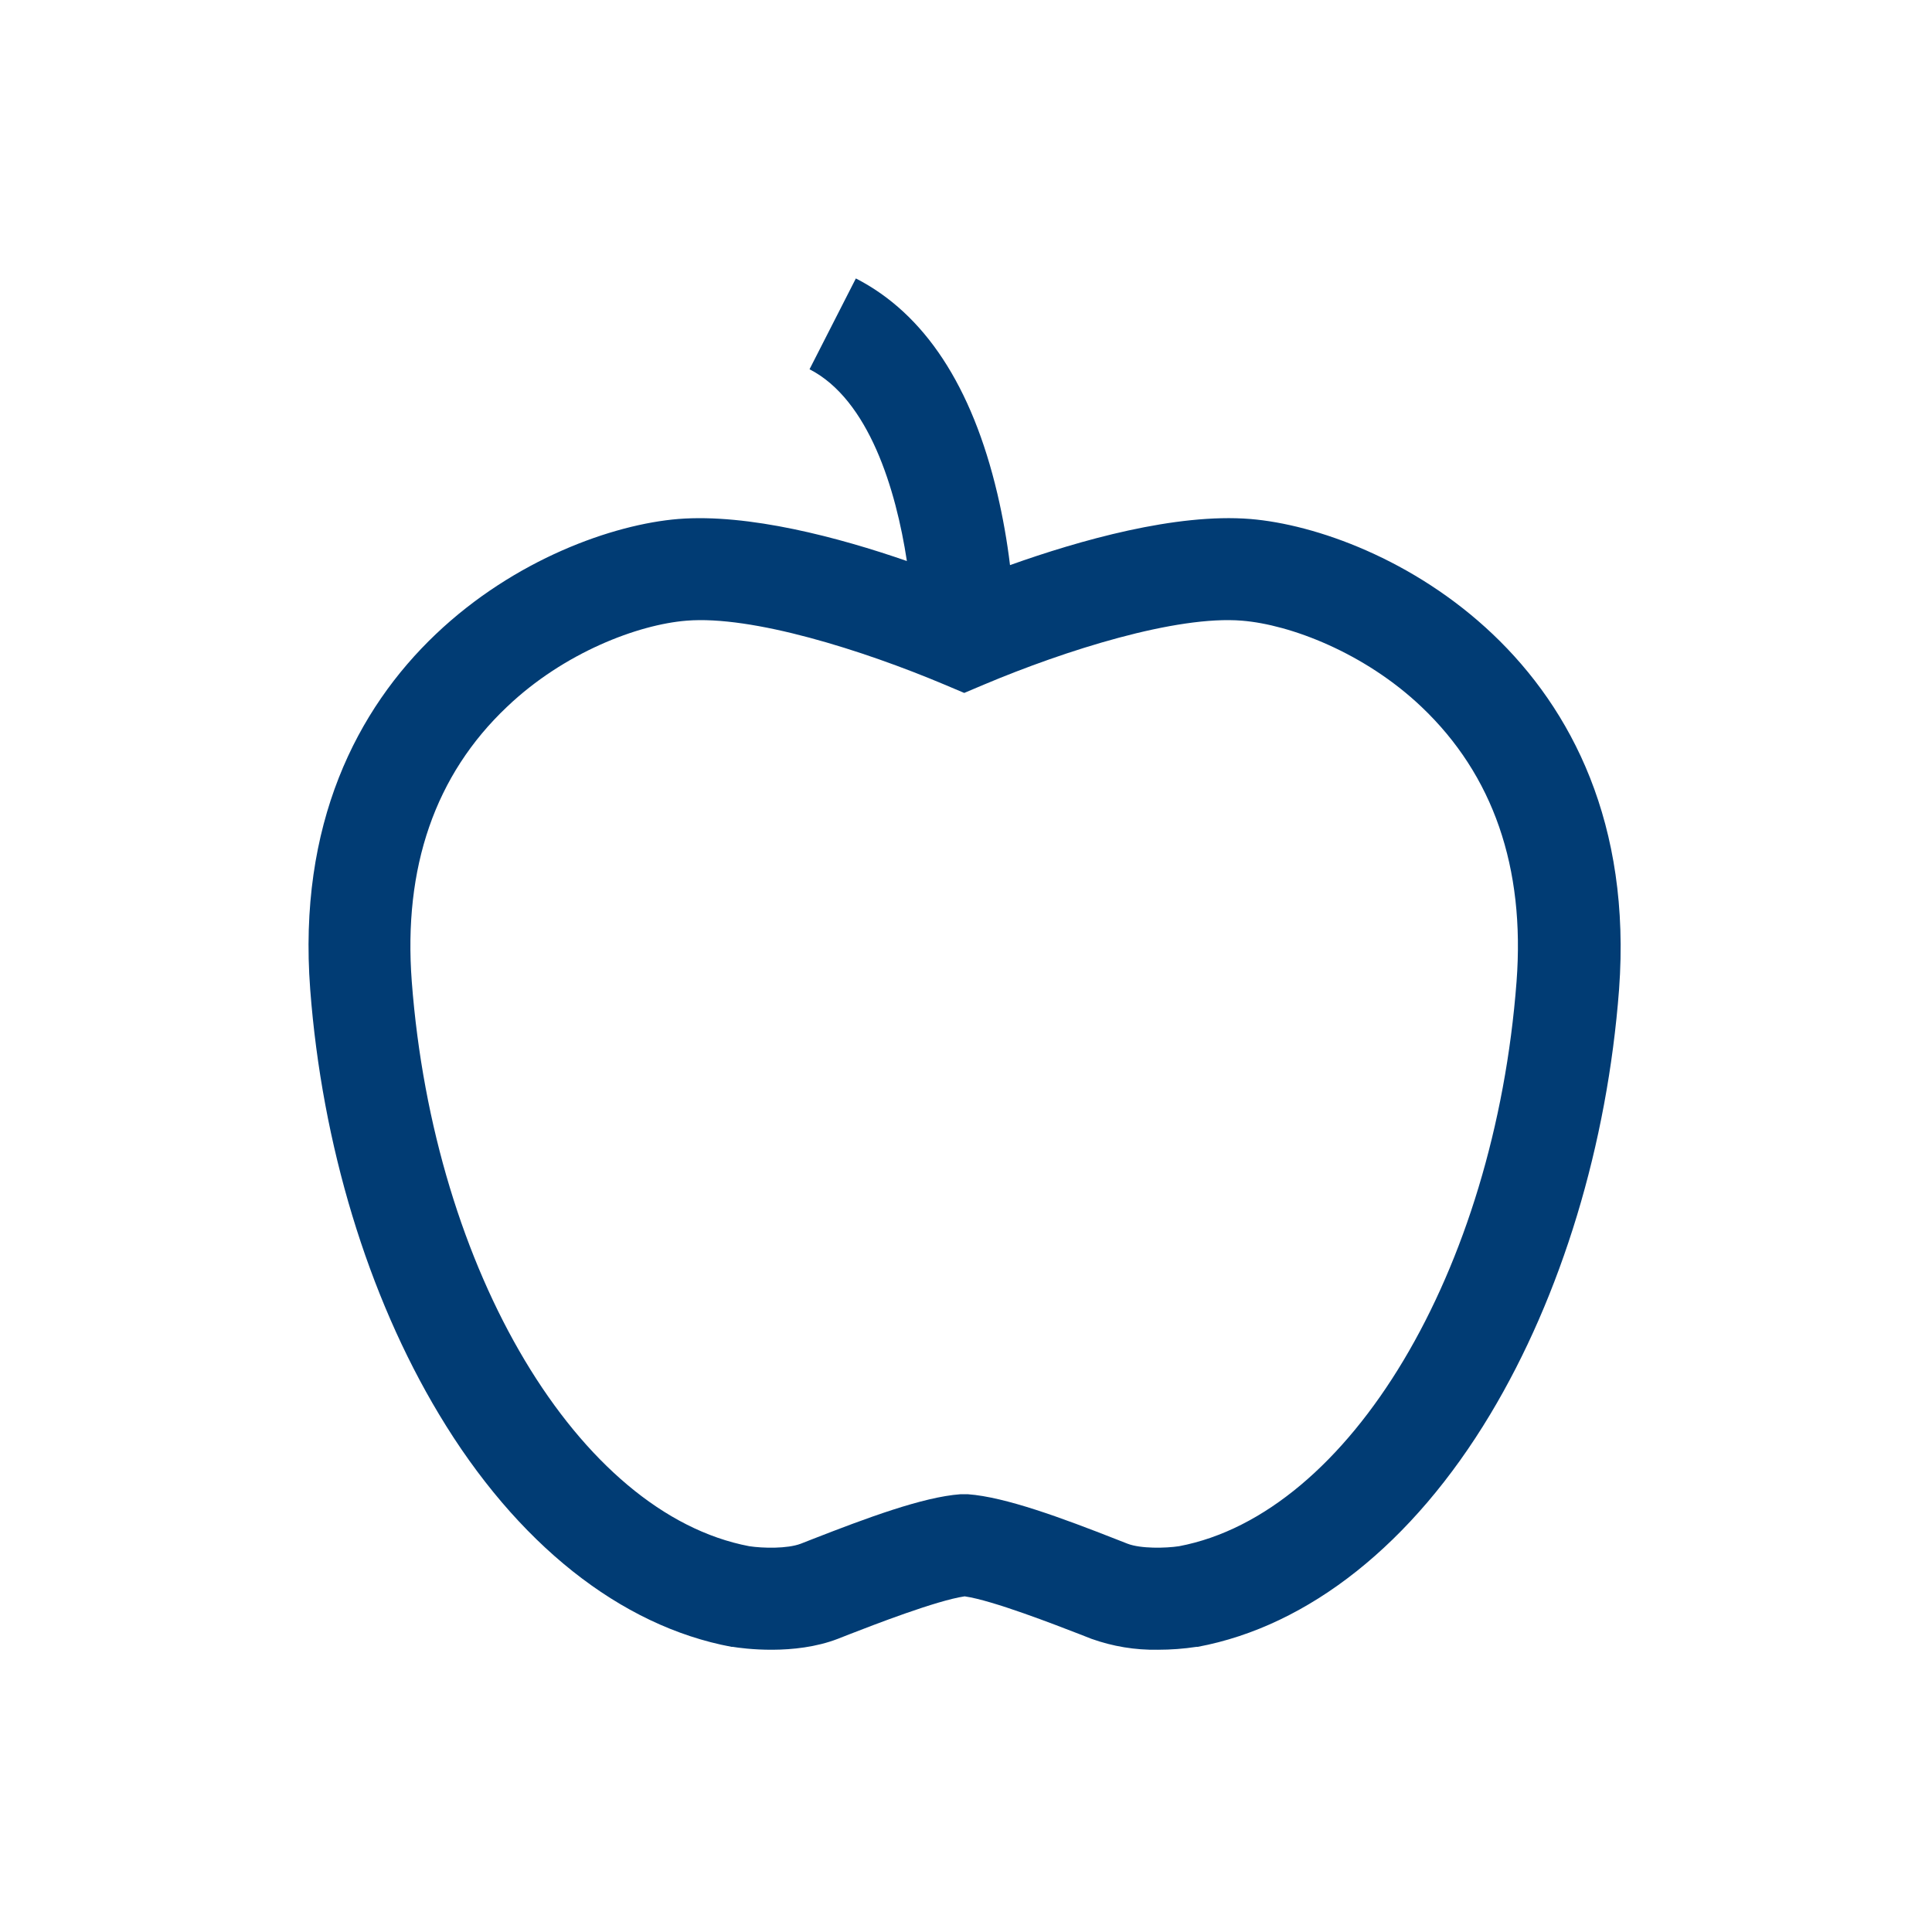 <?xml version="1.0" encoding="UTF-8" standalone="no"?>
<!DOCTYPE svg PUBLIC "-//W3C//DTD SVG 1.1//EN" "http://www.w3.org/Graphics/SVG/1.1/DTD/svg11.dtd">
<svg width="100%" height="100%" viewBox="0 0 284 284" version="1.1" xmlns="http://www.w3.org/2000/svg" xmlns:xlink="http://www.w3.org/1999/xlink" xml:space="preserve" xmlns:serif="http://www.serif.com/" style="fill-rule:evenodd;clip-rule:evenodd;stroke-linejoin:round;stroke-miterlimit:2;">
    <g transform="matrix(1,0,0,1,141.73,141.73)">
        <g transform="matrix(1,0,0,1,-141.73,-141.73)">
            <path d="M183.79,76.29C172.87,75.41 158.7,79.42 148.47,83.07C148.043,79.539 147.422,76.033 146.61,72.57C142.88,56.73 135.88,46.09 125.81,40.93L119,54.28C127.73,58.76 131.71,71.96 133.31,82.47C123.31,79 110.03,75.47 99.7,76.29C80.46,77.87 41.92,96.83 45.6,145.44C47.33,168.25 54.05,190.44 64.53,207.89C75.92,226.89 91.19,239.03 107.53,242.08L107.69,242.08C109.15,242.32 116.75,243.38 123.17,240.9L124.8,240.26C128.4,238.86 137.69,235.26 141.8,234.66C145.88,235.23 155.17,238.86 158.8,240.26L160.43,240.9C163.566,242.023 166.88,242.568 170.21,242.51C172.118,242.51 174.023,242.366 175.91,242.08L176.07,242.08C192.4,239.03 207.67,226.89 219.07,207.89C229.55,190.43 236.27,168.25 238,145.44C241.57,96.83 203,77.87 183.79,76.29ZM222.93,144.29C219.7,186.87 198.39,222.53 173.32,227.29C171.32,227.59 167.69,227.67 165.74,226.92L164.16,226.3C156.16,223.16 147.8,220.05 142.28,219.65L141.18,219.65C135.66,220.05 127.34,223.16 119.3,226.3L117.72,226.92C115.72,227.68 112.12,227.59 110.14,227.29C85.07,222.53 63.76,186.87 60.53,144.29C59.26,127.49 63.96,113.9 74.53,103.9C82.92,95.9 93.82,91.81 100.9,91.24C110.56,90.44 126.82,95.57 138.83,100.63L141.74,101.86L144.65,100.63C156.65,95.57 172.92,90.44 182.58,91.24C189.66,91.81 200.58,95.95 208.95,103.9C219.5,113.91 224.2,127.5 222.93,144.3L222.93,144.29Z" style="fill:rgb(1,60,116);fill-rule:nonzero;"/>
        </g>
    </g>
</svg>
